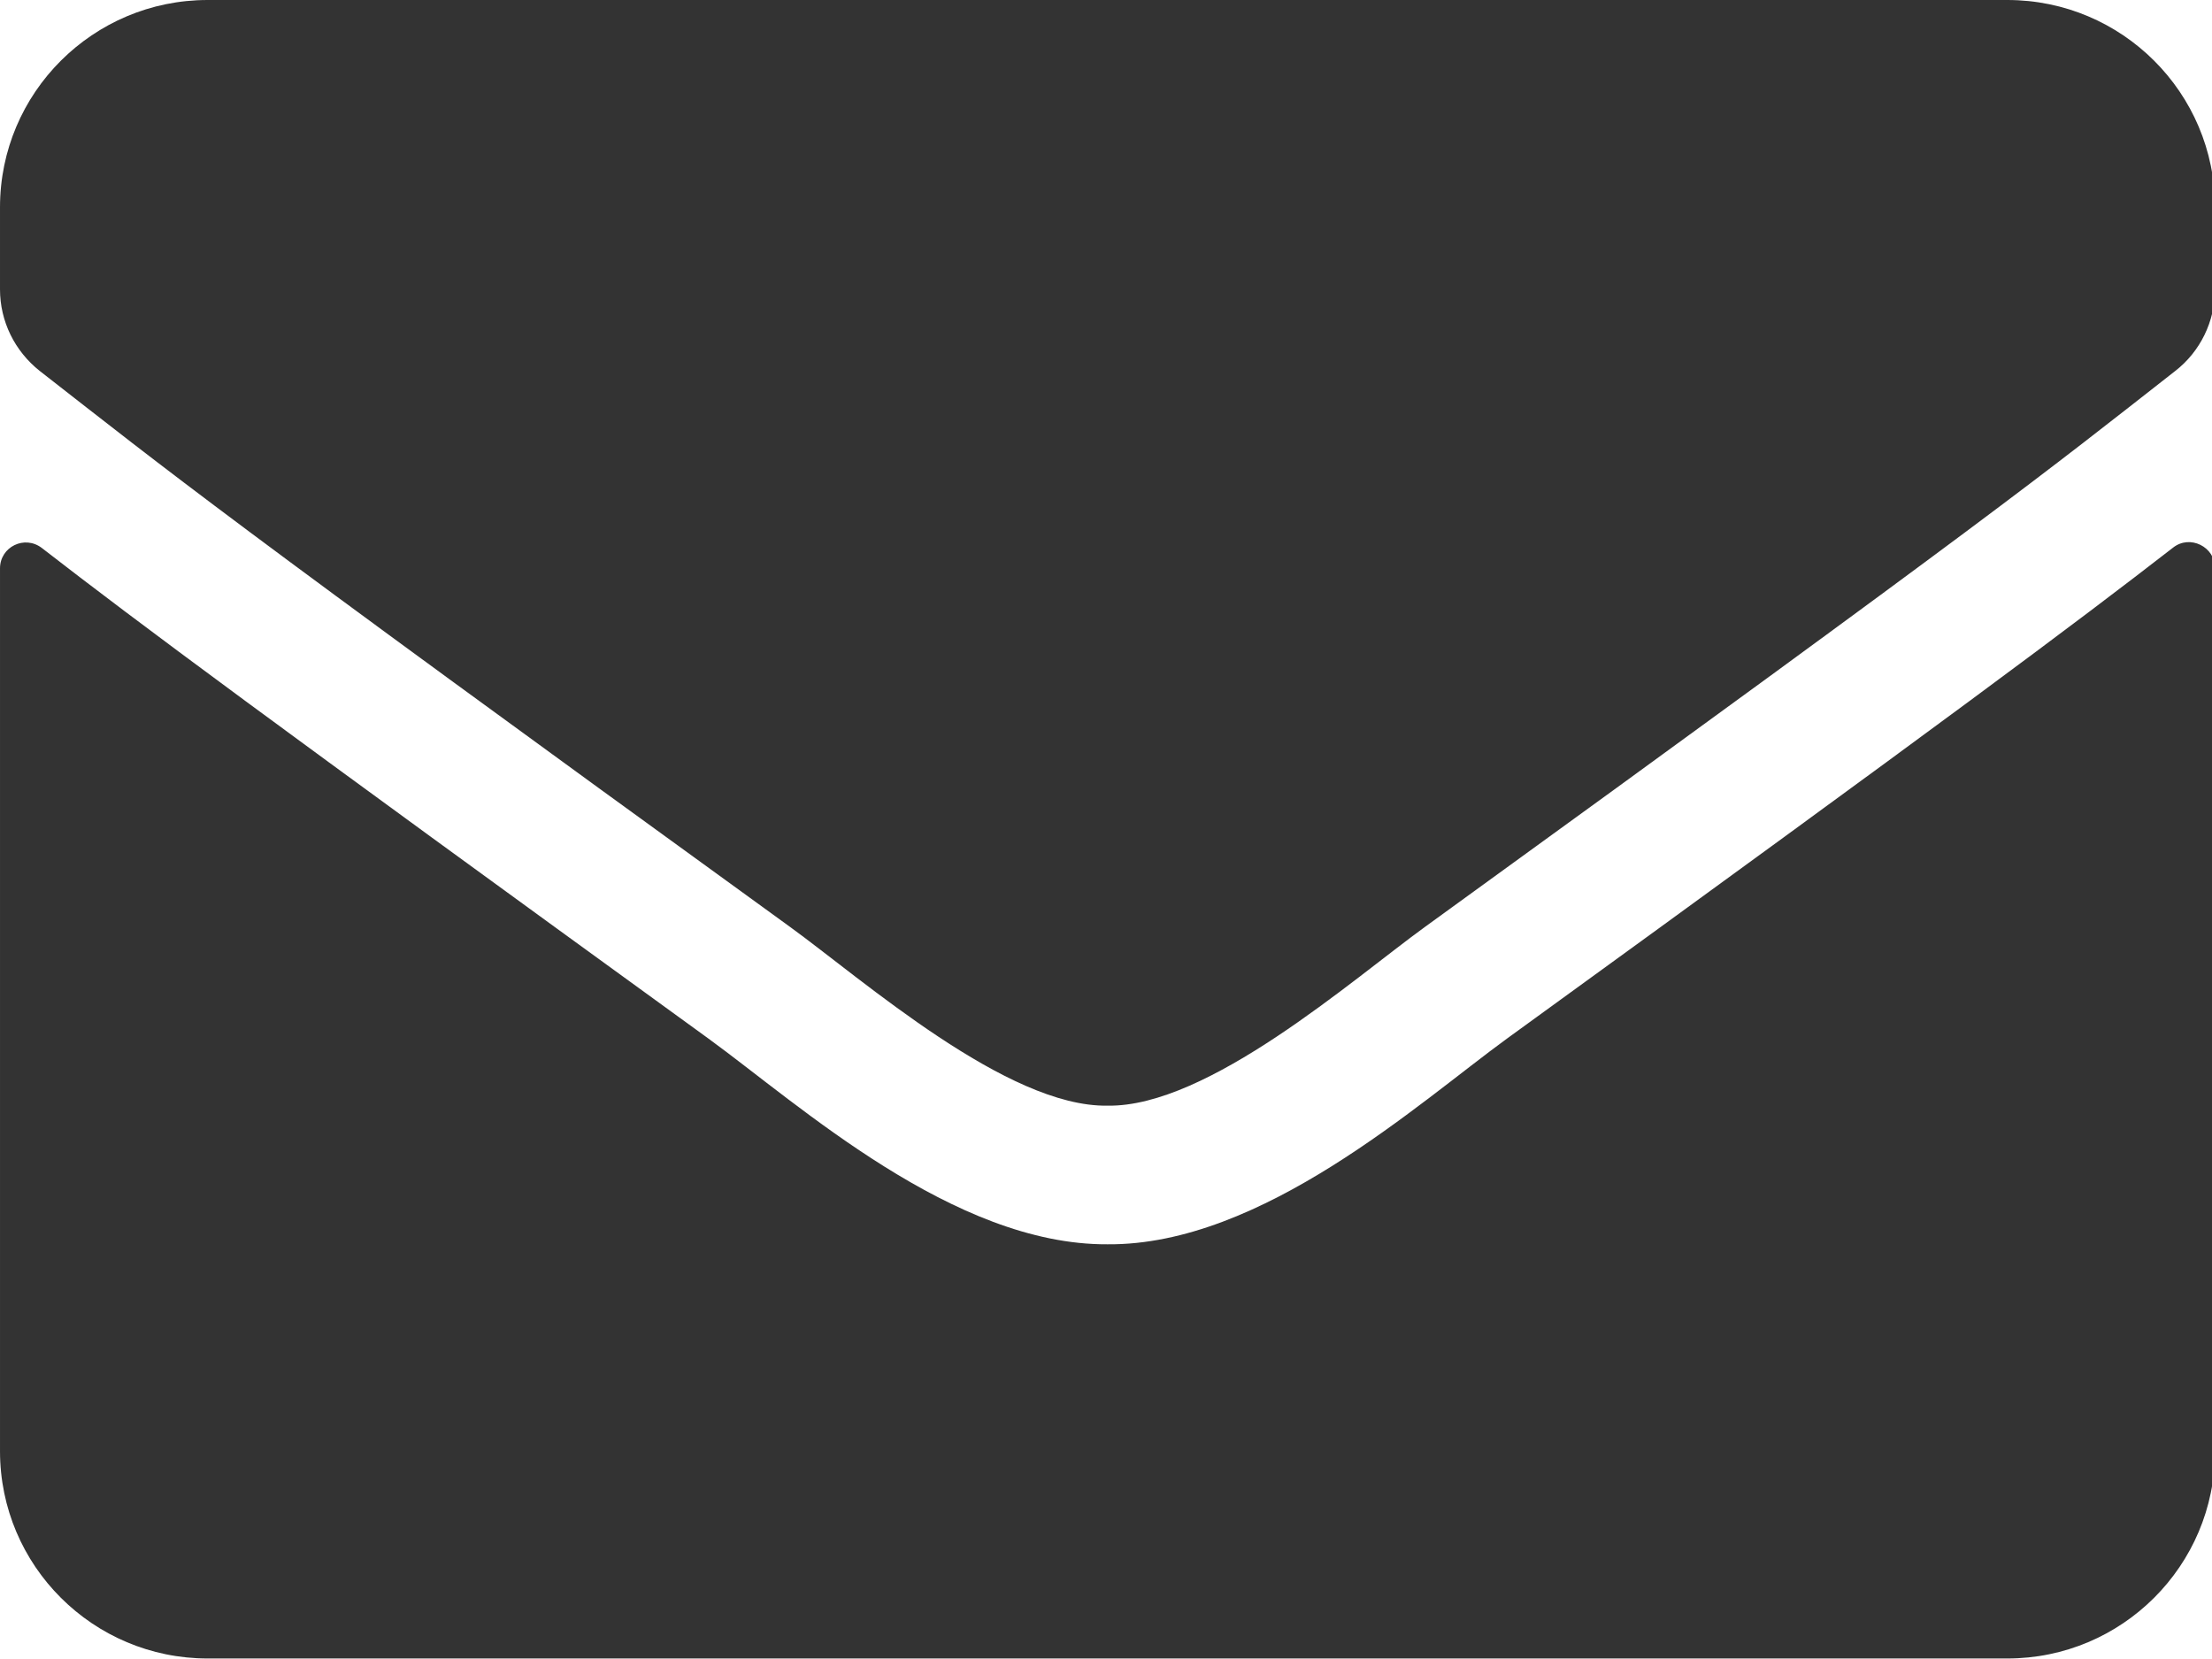 <?xml version="1.0" encoding="UTF-8" standalone="no"?><!DOCTYPE svg PUBLIC "-//W3C//DTD SVG 1.1//EN" "http://www.w3.org/Graphics/SVG/1.1/DTD/svg11.dtd"><svg width="100%" height="100%" viewBox="0 0 2536 1902" version="1.1" xmlns="http://www.w3.org/2000/svg" xmlns:xlink="http://www.w3.org/1999/xlink" xml:space="preserve" xmlns:serif="http://www.serif.com/" style="fill-rule:evenodd;clip-rule:evenodd;stroke-linejoin:round;stroke-miterlimit:2;"><path d="M2491.33,627.861c19.344,-15.35 48.111,-0.99 48.111,23.272l0,1012.6c0,131.217 -106.637,237.676 -238.073,237.676l-2063.29,0c-131.436,0 -238.072,-106.459 -238.072,-237.676l0,-1012.1c0,-24.758 28.271,-38.623 48.11,-23.273c111.101,86.158 258.408,195.588 764.311,562.5c104.653,76.254 281.223,236.686 457.297,235.695c177.066,1.486 357.109,-162.411 457.793,-235.695c505.904,-366.912 652.715,-476.838 763.815,-562.995Zm-1221.61,639.745c115.069,1.98 280.727,-144.587 364.052,-204.996c658.171,-476.838 708.265,-518.431 860.036,-637.269c28.767,-22.282 45.631,-56.943 45.631,-93.585l0,-94.08c0,-131.217 -106.637,-237.676 -238.073,-237.676l-2063.29,0c-131.436,0 -238.072,106.459 -238.072,237.676l0,94.08c0,36.642 16.863,70.808 45.631,93.585c151.771,118.343 201.865,160.431 860.035,637.269c83.326,60.409 248.984,206.976 364.052,204.996Z" style="fill:#333;fill-rule:nonzero;"/></svg>